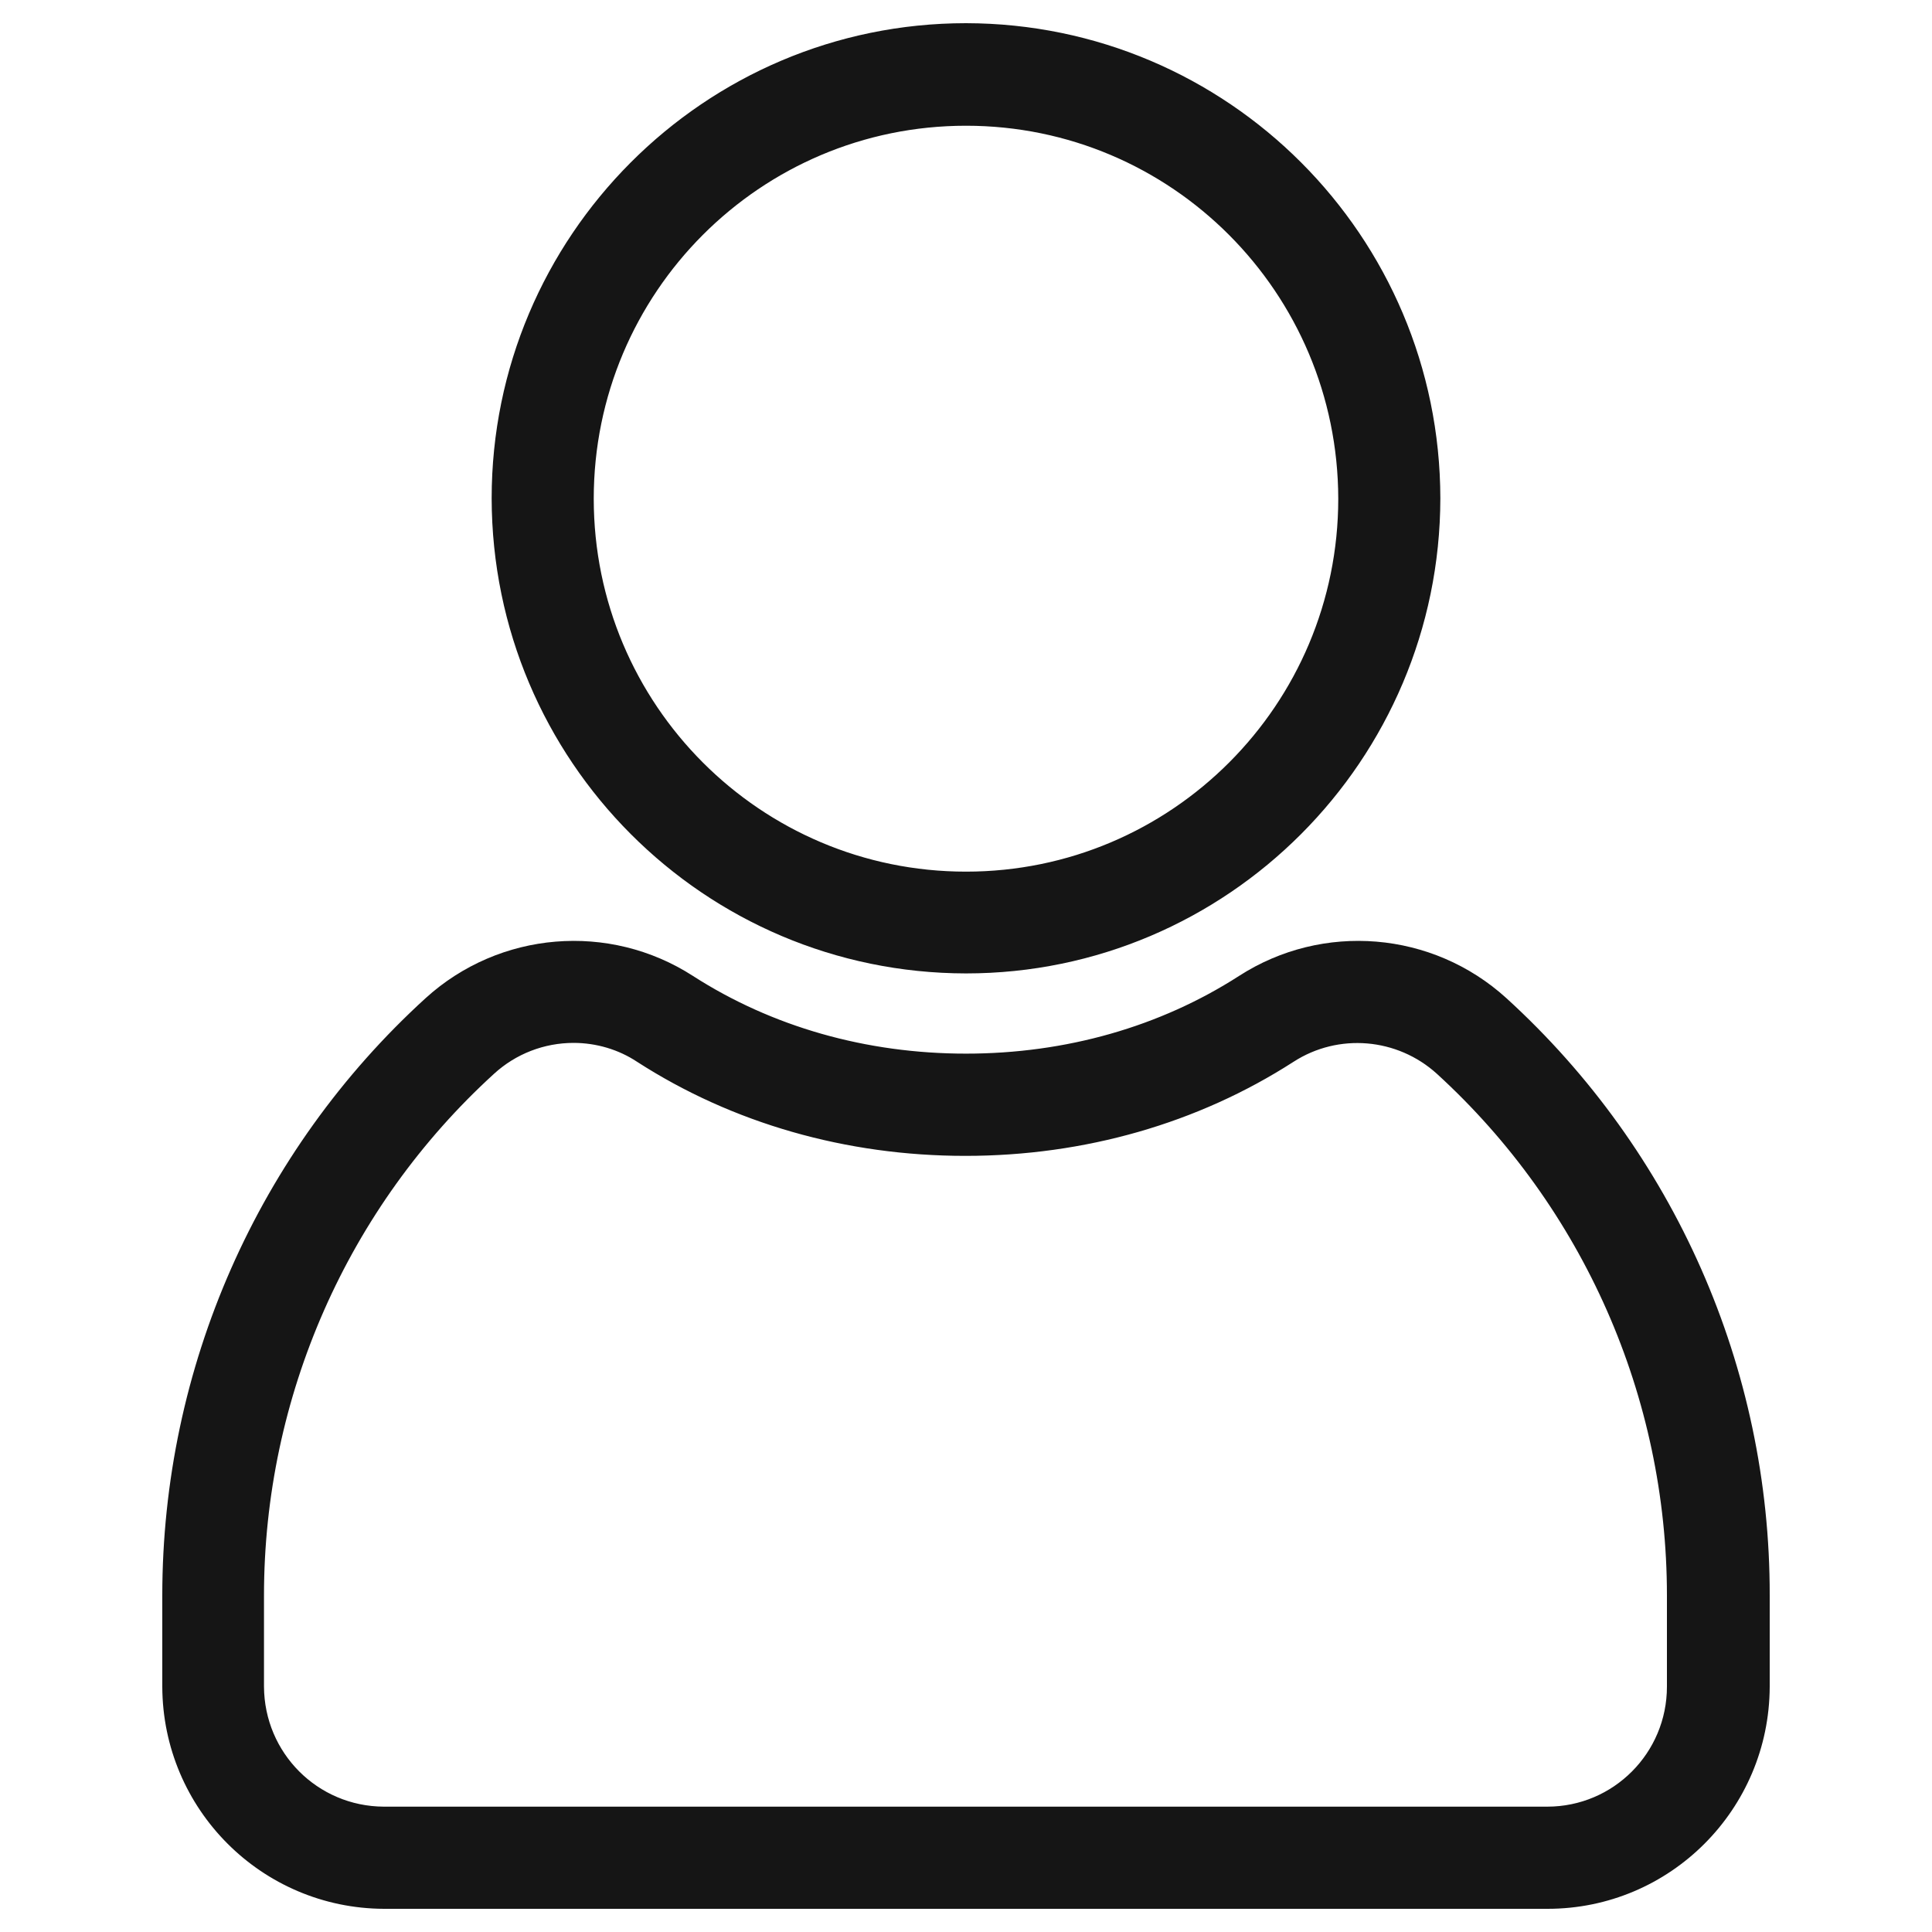 <svg width="25" height="25" viewBox="0 0 25 25" fill="none" xmlns="http://www.w3.org/2000/svg">
<path d="M20.026 24.5H4.97C3.497 24.495 2.305 23.301 2.3 21.825V20.645C2.3 17.758 3.511 15.006 5.642 13.064C6.53 12.257 7.851 12.147 8.859 12.797C9.913 13.475 11.17 13.834 12.5 13.834C13.83 13.834 15.087 13.475 16.141 12.797C17.149 12.147 18.47 12.257 19.358 13.064C21.489 15.006 22.705 17.758 22.7 20.645V21.825C22.695 23.305 21.499 24.5 20.026 24.5ZM7.423 13.295C6.99 13.295 6.576 13.456 6.258 13.747C4.321 15.513 3.216 18.021 3.216 20.645V21.825C3.221 22.794 3.998 23.573 4.965 23.578H20.021C20.988 23.578 21.77 22.794 21.77 21.825V20.645C21.77 18.021 20.666 15.517 18.728 13.747C18.148 13.221 17.287 13.147 16.629 13.572C15.427 14.346 13.996 14.757 12.491 14.757C10.986 14.757 9.554 14.346 8.353 13.572C8.081 13.392 7.754 13.295 7.423 13.295Z" fill="#151515" stroke="#151515" stroke-width="0.4"/>
<path d="M12.5 12.396C9.223 12.392 6.567 9.731 6.562 6.448C6.562 3.17 9.223 0.5 12.5 0.5C15.777 0.505 18.433 3.165 18.438 6.448C18.433 9.727 15.773 12.396 12.5 12.396ZM12.5 1.427C9.729 1.427 7.483 3.677 7.483 6.453C7.483 9.229 9.729 11.479 12.5 11.479C15.271 11.479 17.517 9.229 17.517 6.453C17.512 3.677 15.271 1.427 12.5 1.427Z" fill="#151515" stroke="#151515" stroke-width="0.4"/>
</svg>
